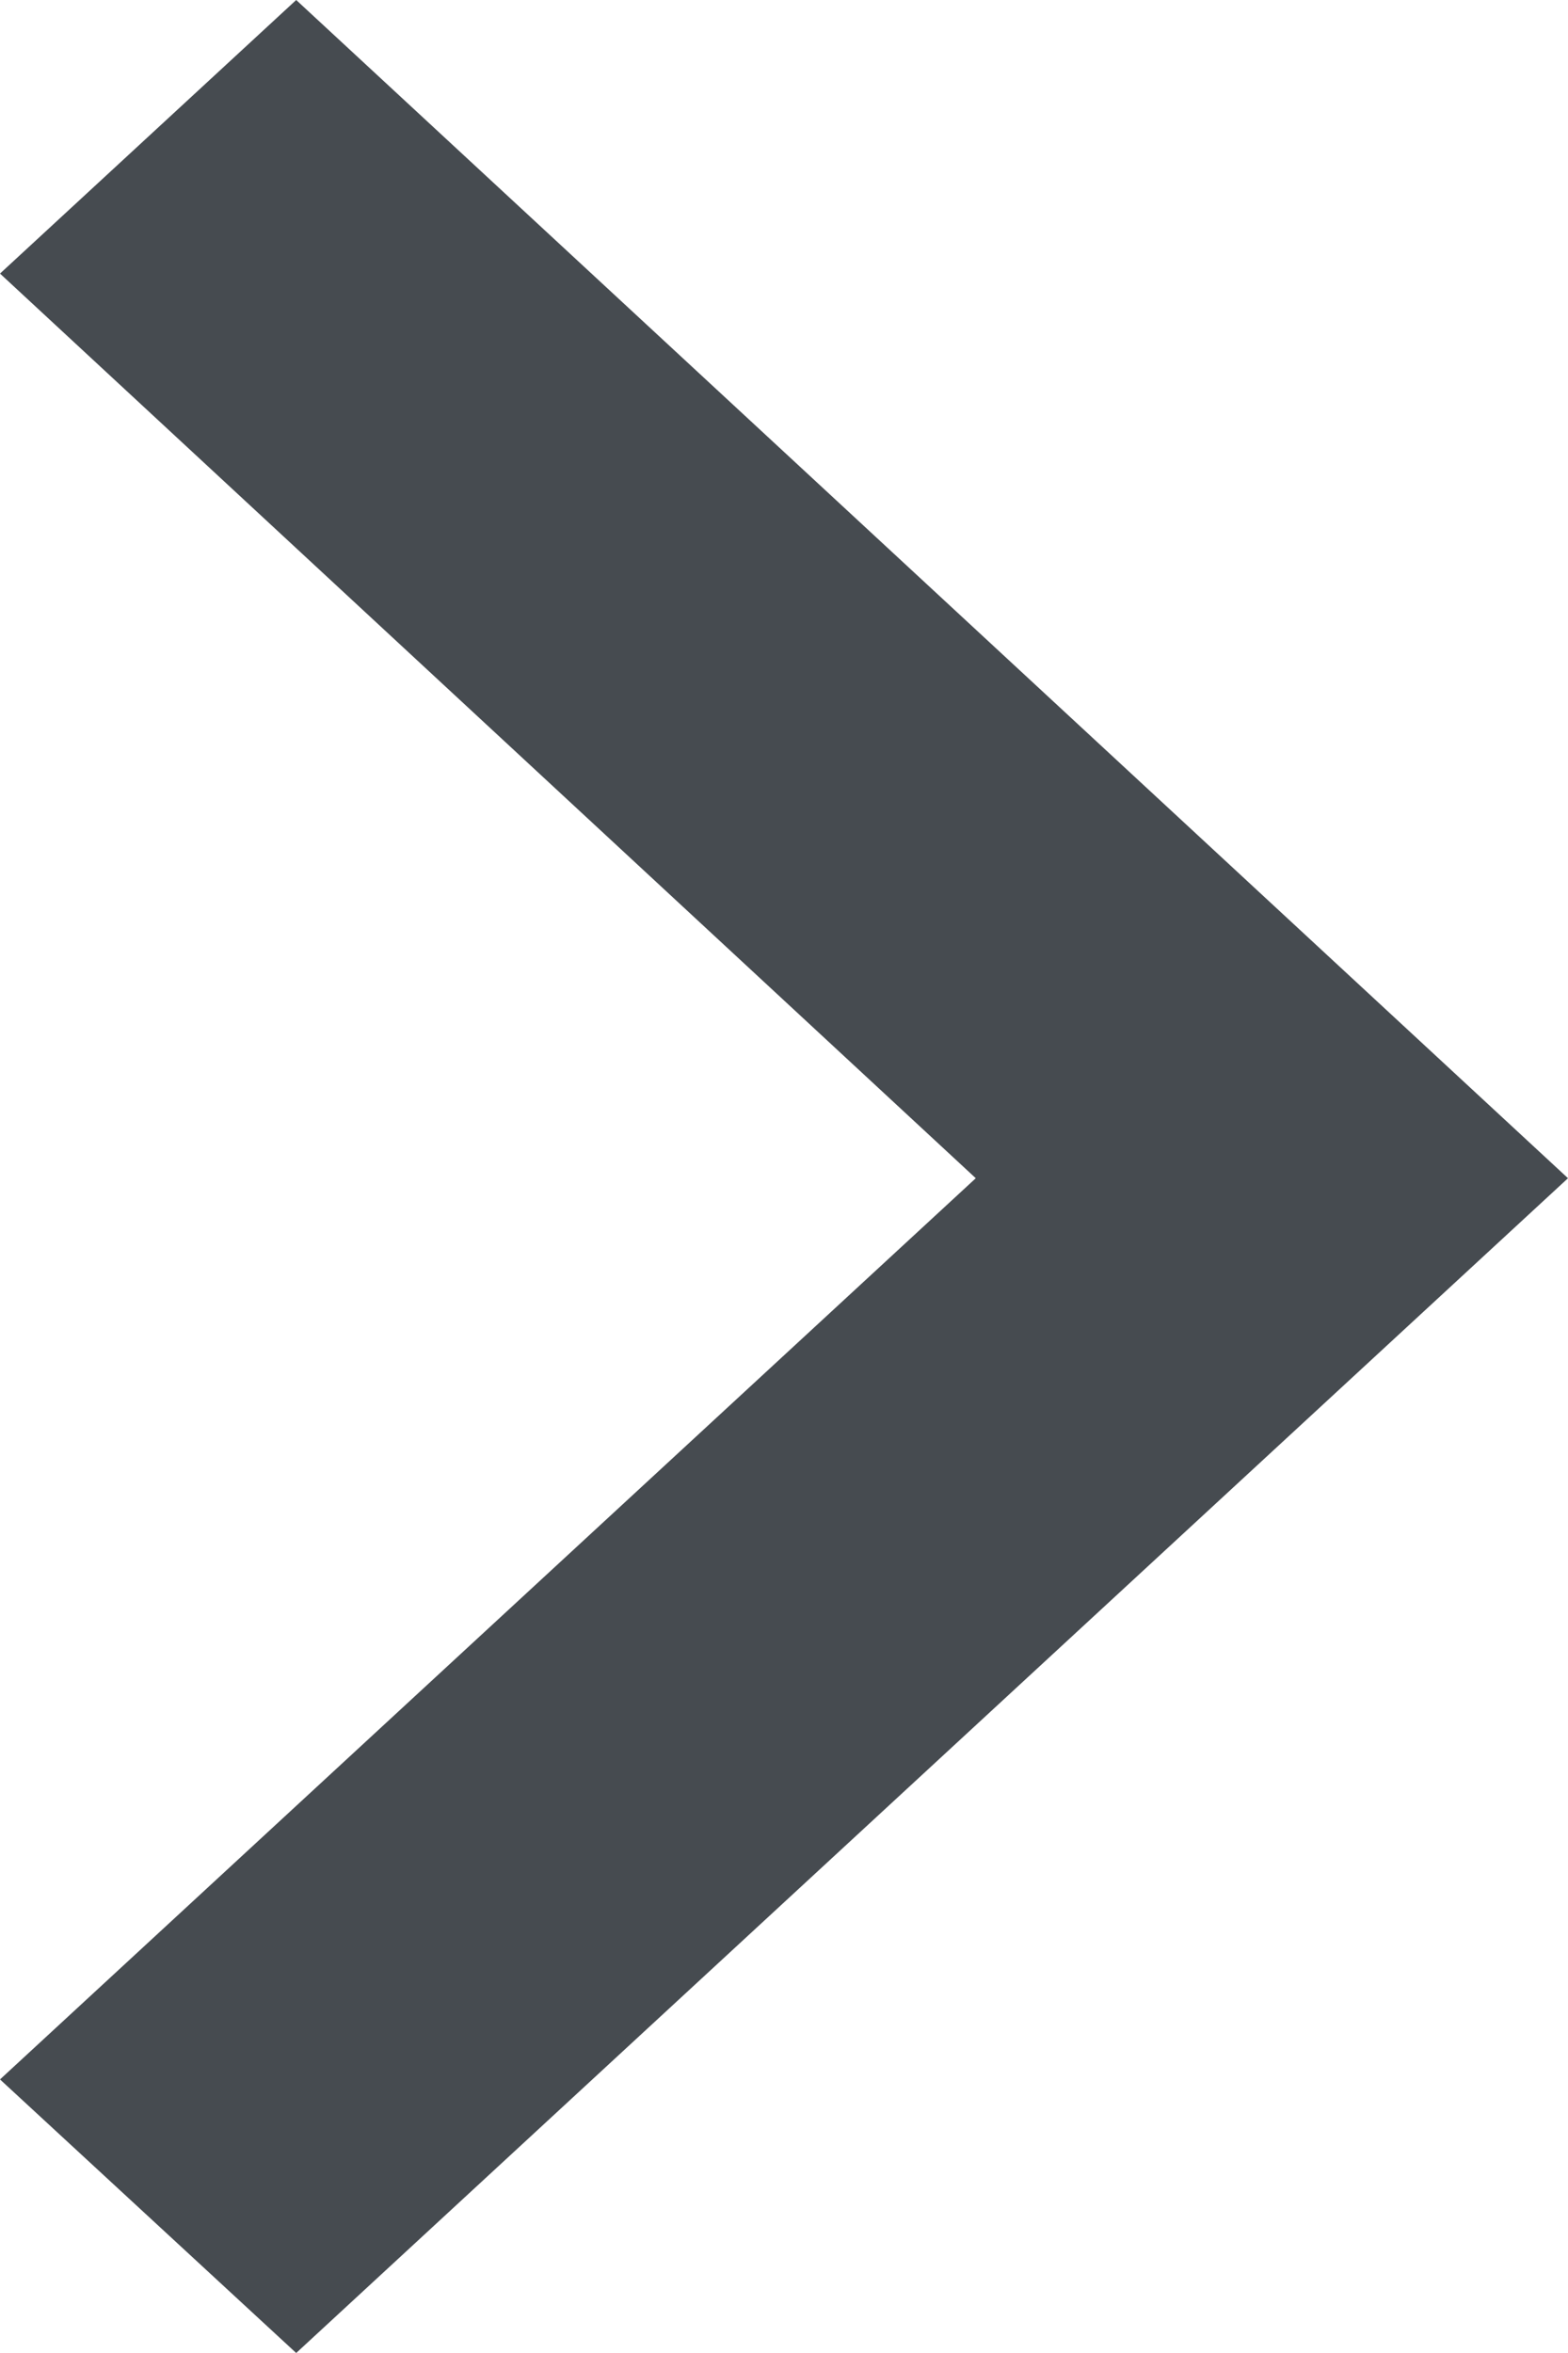<svg width="10" height="15" viewBox="0 0 10 15" fill="none" xmlns="http://www.w3.org/2000/svg">
<path d="M2.61357e-07 1.744L1.889 -5.96046e-08L10 7.511L1.889 15L2.61357e-07 13.256L6.223 7.511L2.61357e-07 1.744Z" fill="#464B50"/>
</svg>
